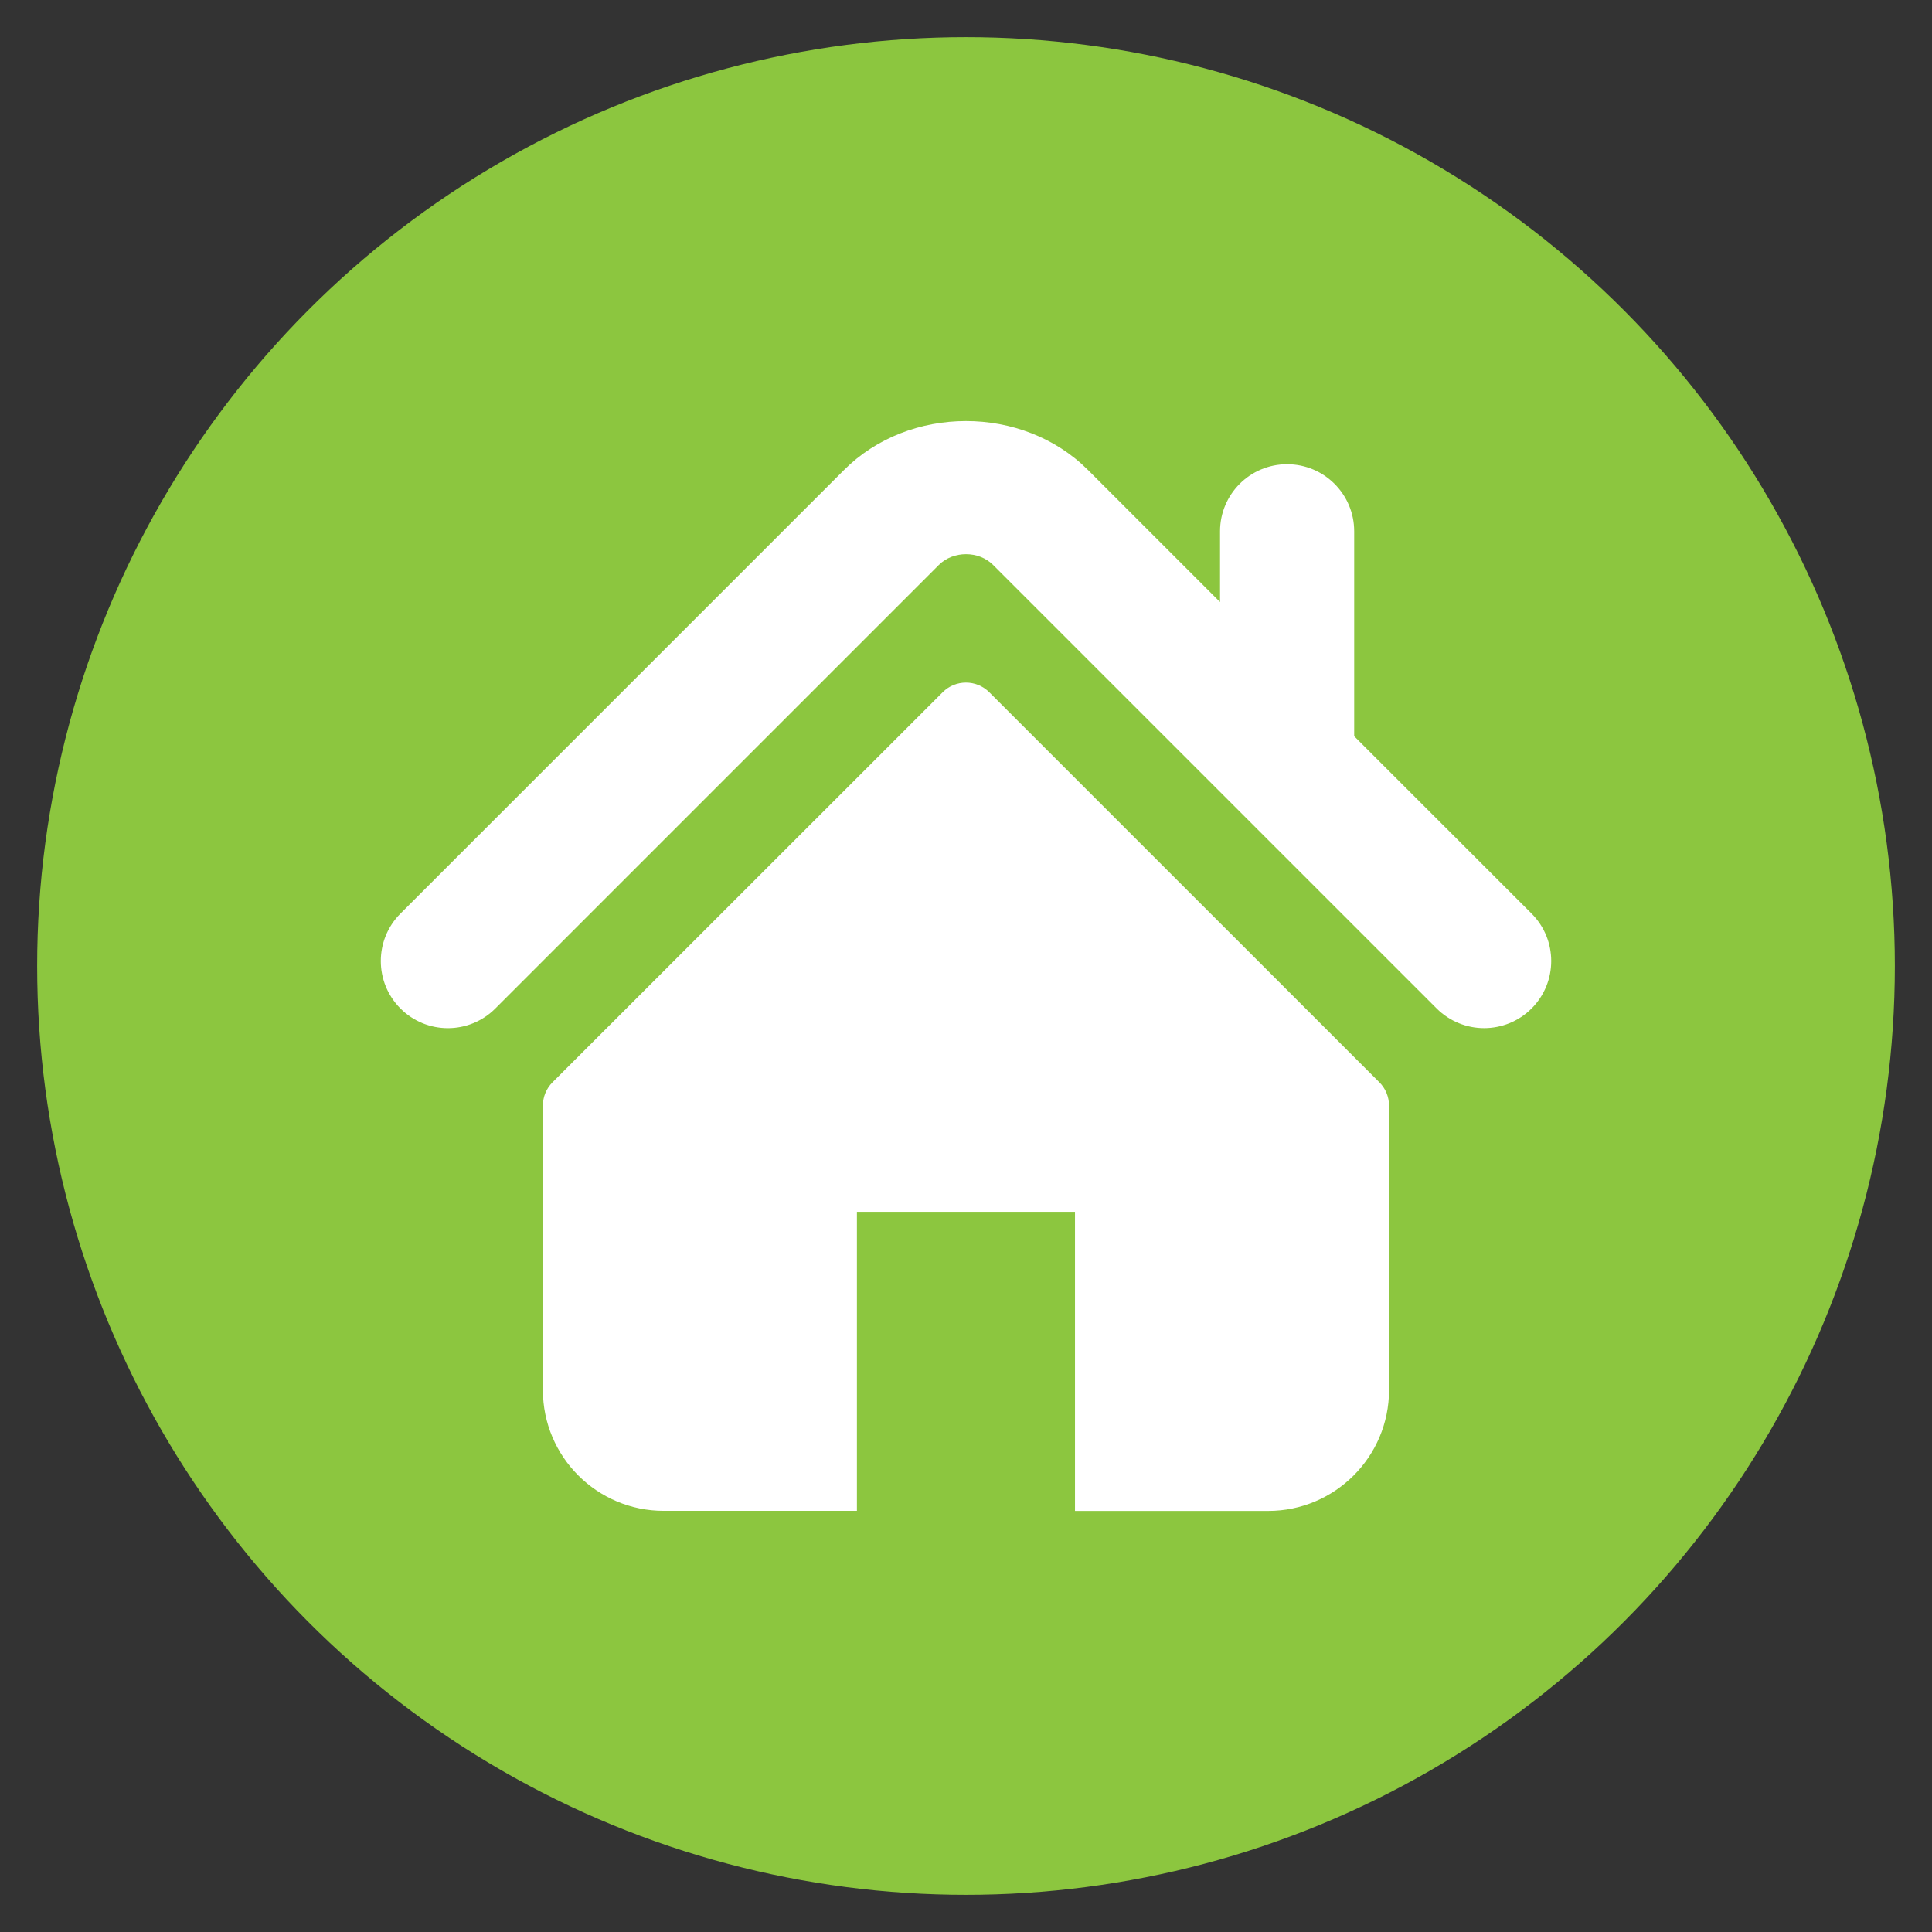 <?xml version="1.0" encoding="utf-8"?>
<!-- Generator: Adobe Illustrator 16.0.0, SVG Export Plug-In . SVG Version: 6.00 Build 0)  -->
<!DOCTYPE svg PUBLIC "-//W3C//DTD SVG 1.1//EN" "http://www.w3.org/Graphics/SVG/1.1/DTD/svg11.dtd">
<svg version="1.1" id="Layer_1" xmlns="http://www.w3.org/2000/svg" xmlns:xlink="http://www.w3.org/1999/xlink" x="0px" y="0px"
	 width="78px" height="78px" viewBox="-6.25 -6.936 78 78" enable-background="new -6.25 -6.936 78 78" xml:space="preserve">
<rect x="-6.25" y="-6.936" width="78" height="78" fill="#333333" stroke="none"/>
<circle id="Fond" fill="#8CC63F" cx="32.75" cy="32.064" r="37.5"/>
<g>
	<path fill="#FFFFFF" d="M55.584,29.948l-7.162-7.161v-8.273c0-1.496-1.211-2.708-2.709-2.708c-1.496,0-2.707,1.212-2.707,2.708
		v2.856l-5.332-5.332c-2.637-2.635-7.221-2.63-9.851,0.004L9.917,29.948c-1.057,1.059-1.057,2.772,0,3.831
		c1.057,1.059,2.774,1.059,3.831,0l17.905-17.906c0.583-0.58,1.613-0.58,2.191-0.001l17.908,17.907
		c0.531,0.528,1.225,0.793,1.916,0.793c0.692,0,1.387-0.265,1.916-0.793C56.641,32.72,56.641,31.006,55.584,29.948"/>
	<path fill="#FFFFFF" d="M33.69,21.012c-0.521-0.52-1.363-0.52-1.882,0l-15.75,15.746c-0.249,0.248-0.39,0.587-0.39,0.941v11.483
		c0,2.695,2.185,4.879,4.88,4.879h7.798V41.988h8.804v12.076h7.8c2.692,0,4.879-2.185,4.879-4.88V37.7
		c0-0.354-0.141-0.693-0.39-0.941L33.69,21.012z"/>
</g>
</svg>

